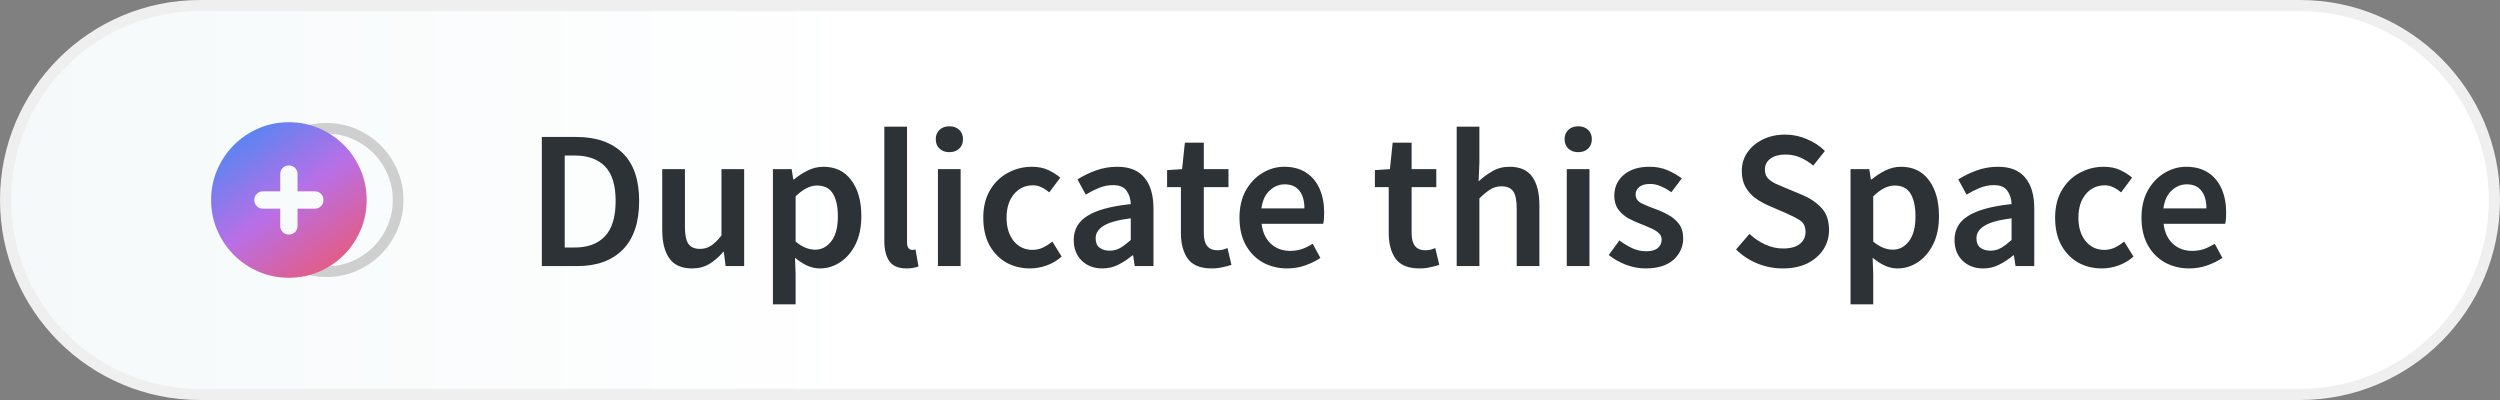 <svg width="225" height="36" viewBox="0 0 225 36" fill="none" xmlns="http://www.w3.org/2000/svg">
<rect x="0" y="0" width="225" height="36" fill="#808080" stroke="none"/>
<path d="M0.5 18C0.5 8.335 8.335 0.5 18 0.5H207C216.665 0.5 224.5 8.335 224.5 18C224.5 27.665 216.665 35.5 207 35.5H18C8.335 35.5 0.5 27.665 0.5 18Z" fill="url(#paint0_linear_129_169)" stroke="#EFEFEF"/>
<path d="M24.816 22.561C25.396 23.14 26.077 23.6 26.859 23.941C27.642 24.281 28.482 24.452 29.378 24.452C30.273 24.451 31.113 24.281 31.895 23.941C32.678 23.6 33.359 23.14 33.938 22.561C34.517 21.982 34.977 21.301 35.318 20.518C35.659 19.735 35.829 18.896 35.829 18C35.829 17.103 35.658 16.264 35.318 15.482C34.978 14.699 34.518 14.018 33.938 13.439C33.359 12.859 32.678 12.399 31.895 12.059C31.113 11.719 30.274 11.548 29.378 11.548C28.481 11.548 27.642 11.718 26.859 12.059C26.077 12.399 25.396 12.859 24.816 13.439" stroke="#CFCFCF" stroke-width="0.96"/>
<path fill-rule="evenodd" clip-rule="evenodd" d="M26 11C26.972 11 27.883 11.185 28.732 11.554C29.58 11.923 30.319 12.422 30.948 13.051C31.577 13.68 32.076 14.419 32.445 15.268C32.815 16.116 32.999 17.027 33 18C33 18.972 32.815 19.883 32.445 20.732C32.076 21.582 31.577 22.321 30.948 22.949C30.32 23.577 29.581 24.076 28.732 24.445C27.882 24.815 26.972 25 26 25C25.028 25 24.117 24.815 23.268 24.445C22.418 24.076 21.679 23.577 21.051 22.949C20.423 22.32 19.924 21.581 19.554 20.732C19.184 19.884 19 18.973 19 18C19 17.028 19.185 16.117 19.555 15.268C19.924 14.418 20.423 13.679 21.051 13.051C21.68 12.423 22.419 11.924 23.268 11.554C24.116 11.184 25.027 10.999 26 11ZM26 14.889C25.779 14.889 25.595 14.963 25.445 15.113C25.296 15.262 25.221 15.447 25.222 15.667V17.222H23.666C23.446 17.222 23.261 17.297 23.112 17.446C22.963 17.596 22.888 17.78 22.889 18C22.889 18.22 22.963 18.405 23.113 18.555C23.262 18.704 23.447 18.778 23.666 18.778H25.222V20.333C25.222 20.554 25.297 20.738 25.446 20.888C25.595 21.037 25.78 21.111 26 21.111C26.22 21.111 26.405 21.036 26.554 20.887C26.704 20.738 26.778 20.553 26.778 20.333V18.778H28.333C28.553 18.778 28.738 18.703 28.888 18.554C29.037 18.404 29.111 18.22 29.111 18C29.111 17.779 29.036 17.595 28.887 17.445C28.738 17.296 28.553 17.222 28.333 17.222H26.778V15.667C26.778 15.446 26.703 15.261 26.554 15.112C26.404 14.963 26.22 14.888 26 14.889Z" fill="url(#paint1_linear_129_169)"/>
<path d="M48.764 23.946V12.327H51.873C53.649 12.327 55.035 12.806 56.03 13.766C57.025 14.725 57.523 16.164 57.523 18.083C57.523 20.014 57.031 21.476 56.048 22.471C55.065 23.454 53.709 23.946 51.979 23.946H48.764ZM50.825 22.276H51.731C52.903 22.276 53.809 21.938 54.449 21.263C55.089 20.576 55.408 19.516 55.408 18.083C55.408 16.662 55.089 15.625 54.449 14.974C53.809 14.322 52.903 13.997 51.731 13.997H50.825V22.276ZM62.284 24.159C61.348 24.159 60.667 23.857 60.241 23.253C59.814 22.649 59.601 21.796 59.601 20.695V15.223H61.644V20.428C61.644 21.151 61.751 21.66 61.964 21.956C62.177 22.252 62.521 22.4 62.995 22.4C63.373 22.4 63.705 22.305 63.989 22.116C64.285 21.926 64.599 21.618 64.931 21.192V15.223H66.974V23.946H65.304L65.144 22.667H65.091C64.712 23.117 64.297 23.478 63.847 23.75C63.397 24.023 62.876 24.159 62.284 24.159ZM69.562 27.392V15.223H71.25L71.392 16.146H71.463C71.83 15.838 72.239 15.572 72.689 15.347C73.151 15.122 73.619 15.009 74.093 15.009C75.182 15.009 76.023 15.412 76.615 16.218C77.219 17.023 77.521 18.101 77.521 19.451C77.521 20.446 77.344 21.299 76.988 22.009C76.633 22.708 76.171 23.241 75.603 23.608C75.046 23.975 74.442 24.159 73.79 24.159C73.412 24.159 73.032 24.076 72.653 23.91C72.274 23.733 71.907 23.496 71.552 23.2L71.605 24.657V27.392H69.562ZM73.364 22.471C73.945 22.471 74.43 22.217 74.821 21.707C75.212 21.198 75.407 20.452 75.407 19.469C75.407 18.592 75.259 17.911 74.963 17.426C74.667 16.94 74.187 16.697 73.524 16.697C72.908 16.697 72.269 17.023 71.605 17.674V21.743C71.925 22.003 72.233 22.193 72.529 22.311C72.825 22.418 73.103 22.471 73.364 22.471ZM81.58 24.159C80.858 24.159 80.343 23.94 80.034 23.502C79.738 23.063 79.59 22.465 79.59 21.707V11.403H81.633V21.814C81.633 22.063 81.681 22.24 81.776 22.347C81.87 22.442 81.971 22.489 82.078 22.489C82.125 22.489 82.166 22.489 82.202 22.489C82.249 22.477 82.315 22.465 82.397 22.453L82.664 23.981C82.546 24.029 82.391 24.07 82.202 24.106C82.024 24.141 81.817 24.159 81.58 24.159ZM84.414 23.946V15.223H86.457V23.946H84.414ZM85.444 13.695C85.077 13.695 84.781 13.588 84.556 13.375C84.331 13.162 84.218 12.877 84.218 12.522C84.218 12.179 84.331 11.9 84.556 11.687C84.781 11.474 85.077 11.367 85.444 11.367C85.811 11.367 86.107 11.474 86.332 11.687C86.558 11.9 86.67 12.179 86.67 12.522C86.67 12.877 86.558 13.162 86.332 13.375C86.107 13.588 85.811 13.695 85.444 13.695ZM92.706 24.159C91.912 24.159 91.195 23.981 90.556 23.626C89.928 23.259 89.425 22.738 89.046 22.063C88.678 21.376 88.495 20.552 88.495 19.593C88.495 18.622 88.696 17.799 89.099 17.123C89.502 16.437 90.035 15.915 90.698 15.56C91.373 15.193 92.096 15.009 92.865 15.009C93.422 15.009 93.908 15.104 94.322 15.294C94.737 15.483 95.104 15.714 95.424 15.986L94.429 17.319C94.204 17.118 93.973 16.964 93.736 16.857C93.499 16.739 93.245 16.679 92.972 16.679C92.273 16.679 91.699 16.946 91.249 17.479C90.811 18.012 90.591 18.717 90.591 19.593C90.591 20.458 90.805 21.157 91.231 21.689C91.669 22.223 92.232 22.489 92.919 22.489C93.262 22.489 93.582 22.418 93.878 22.276C94.186 22.122 94.464 21.944 94.713 21.743L95.548 23.093C95.145 23.448 94.695 23.715 94.198 23.892C93.701 24.07 93.203 24.159 92.706 24.159ZM99.211 24.159C98.453 24.159 97.831 23.922 97.345 23.448C96.871 22.975 96.635 22.359 96.635 21.601C96.635 20.665 97.043 19.942 97.86 19.433C98.678 18.912 99.981 18.557 101.769 18.367C101.757 17.905 101.633 17.509 101.396 17.177C101.171 16.833 100.762 16.662 100.17 16.662C99.744 16.662 99.323 16.744 98.909 16.91C98.506 17.076 98.109 17.277 97.718 17.514L96.972 16.146C97.458 15.838 98.003 15.572 98.607 15.347C99.222 15.122 99.874 15.009 100.561 15.009C101.651 15.009 102.462 15.335 102.995 15.986C103.54 16.626 103.812 17.556 103.812 18.776V23.946H102.124L101.982 22.986H101.911C101.52 23.318 101.1 23.596 100.65 23.822C100.212 24.047 99.732 24.159 99.211 24.159ZM99.868 22.56C100.223 22.56 100.543 22.477 100.827 22.311C101.124 22.134 101.437 21.897 101.769 21.601V19.646C100.585 19.8 99.761 20.031 99.299 20.339C98.838 20.635 98.607 21.003 98.607 21.441C98.607 21.832 98.725 22.116 98.962 22.294C99.199 22.471 99.501 22.56 99.868 22.56ZM109.053 24.159C108.046 24.159 107.33 23.869 106.904 23.288C106.489 22.696 106.282 21.932 106.282 20.997V16.839H105.038V15.311L106.388 15.223L106.637 12.842H108.343V15.223H110.563V16.839H108.343V20.997C108.343 22.015 108.751 22.524 109.568 22.524C109.722 22.524 109.882 22.507 110.048 22.471C110.214 22.424 110.356 22.377 110.475 22.329L110.83 23.839C110.593 23.922 110.321 23.993 110.013 24.052C109.717 24.123 109.397 24.159 109.053 24.159ZM115.852 24.159C115.047 24.159 114.319 23.981 113.667 23.626C113.016 23.259 112.501 22.738 112.122 22.063C111.743 21.376 111.553 20.552 111.553 19.593C111.553 18.645 111.743 17.828 112.122 17.141C112.512 16.454 113.016 15.927 113.632 15.56C114.248 15.193 114.893 15.009 115.568 15.009C116.362 15.009 117.025 15.187 117.558 15.542C118.091 15.886 118.494 16.371 118.766 16.999C119.039 17.615 119.175 18.332 119.175 19.149C119.175 19.575 119.145 19.907 119.086 20.144H113.543C113.638 20.914 113.916 21.512 114.378 21.938C114.84 22.365 115.42 22.578 116.119 22.578C116.498 22.578 116.847 22.524 117.167 22.418C117.499 22.299 117.825 22.14 118.144 21.938L118.837 23.217C118.423 23.49 117.961 23.715 117.451 23.892C116.942 24.07 116.409 24.159 115.852 24.159ZM113.525 18.758H117.398C117.398 18.083 117.25 17.556 116.954 17.177C116.658 16.786 116.214 16.59 115.622 16.59C115.112 16.59 114.656 16.78 114.254 17.159C113.863 17.526 113.62 18.059 113.525 18.758ZM127.756 24.159C126.75 24.159 126.033 23.869 125.607 23.288C125.192 22.696 124.985 21.932 124.985 20.997V16.839H123.741V15.311L125.092 15.223L125.34 12.842H127.046V15.223H129.267V16.839H127.046V20.997C127.046 22.015 127.454 22.524 128.272 22.524C128.426 22.524 128.586 22.507 128.751 22.471C128.917 22.424 129.059 22.377 129.178 22.329L129.533 23.839C129.296 23.922 129.024 23.993 128.716 24.052C128.42 24.123 128.1 24.159 127.756 24.159ZM131.102 23.946V11.403H133.146V14.636L133.074 16.324C133.442 15.981 133.85 15.678 134.3 15.418C134.75 15.146 135.272 15.009 135.864 15.009C136.799 15.009 137.481 15.311 137.907 15.915C138.333 16.52 138.546 17.372 138.546 18.474V23.946H136.503V18.74C136.503 18.018 136.397 17.509 136.184 17.212C135.97 16.916 135.621 16.768 135.135 16.768C134.756 16.768 134.419 16.863 134.123 17.052C133.838 17.23 133.513 17.497 133.146 17.852V23.946H131.102ZM141.009 23.946V15.223H143.052V23.946H141.009ZM142.04 13.695C141.672 13.695 141.376 13.588 141.151 13.375C140.926 13.162 140.814 12.877 140.814 12.522C140.814 12.179 140.926 11.9 141.151 11.687C141.376 11.474 141.672 11.367 142.04 11.367C142.407 11.367 142.703 11.474 142.928 11.687C143.153 11.9 143.266 12.179 143.266 12.522C143.266 12.877 143.153 13.162 142.928 13.375C142.703 13.588 142.407 13.695 142.04 13.695ZM148.093 24.159C147.501 24.159 146.909 24.047 146.316 23.822C145.724 23.585 145.215 23.294 144.788 22.951L145.748 21.636C146.139 21.932 146.53 22.169 146.92 22.347C147.311 22.524 147.726 22.613 148.164 22.613C148.638 22.613 148.987 22.513 149.212 22.311C149.437 22.11 149.55 21.861 149.55 21.565C149.55 21.316 149.455 21.115 149.266 20.961C149.088 20.795 148.857 20.653 148.573 20.535C148.288 20.404 147.992 20.28 147.684 20.162C147.305 20.02 146.926 19.848 146.547 19.646C146.18 19.433 145.878 19.167 145.641 18.847C145.404 18.515 145.286 18.107 145.286 17.621C145.286 16.851 145.57 16.223 146.139 15.738C146.707 15.252 147.477 15.009 148.448 15.009C149.064 15.009 149.615 15.116 150.101 15.329C150.586 15.542 151.007 15.785 151.362 16.058L150.42 17.301C150.112 17.076 149.799 16.898 149.479 16.768C149.171 16.626 148.845 16.555 148.502 16.555C148.063 16.555 147.738 16.65 147.524 16.839C147.311 17.017 147.205 17.242 147.205 17.514C147.205 17.858 147.382 18.119 147.738 18.296C148.093 18.474 148.508 18.645 148.981 18.811C149.384 18.953 149.775 19.131 150.154 19.344C150.533 19.546 150.847 19.812 151.096 20.144C151.356 20.476 151.486 20.914 151.486 21.459C151.486 22.205 151.196 22.844 150.616 23.377C150.035 23.898 149.195 24.159 148.093 24.159ZM160.438 24.159C159.656 24.159 158.898 24.011 158.164 23.715C157.442 23.419 156.802 22.998 156.245 22.453L157.453 21.05C157.868 21.441 158.342 21.761 158.875 22.009C159.408 22.246 159.941 22.365 160.474 22.365C161.137 22.365 161.64 22.228 161.984 21.956C162.327 21.684 162.499 21.322 162.499 20.872C162.499 20.387 162.327 20.037 161.984 19.824C161.652 19.611 161.226 19.392 160.705 19.167L159.106 18.474C158.727 18.308 158.354 18.095 157.986 17.834C157.631 17.574 157.335 17.242 157.098 16.839C156.873 16.437 156.76 15.951 156.76 15.382C156.76 14.767 156.926 14.216 157.258 13.73C157.601 13.233 158.063 12.842 158.644 12.558C159.236 12.261 159.911 12.113 160.669 12.113C161.344 12.113 161.996 12.25 162.623 12.522C163.251 12.783 163.79 13.138 164.24 13.588L163.192 14.903C162.825 14.595 162.434 14.352 162.019 14.174C161.617 13.997 161.167 13.908 160.669 13.908C160.124 13.908 159.68 14.032 159.337 14.281C159.005 14.518 158.839 14.849 158.839 15.276C158.839 15.572 158.922 15.821 159.088 16.022C159.266 16.212 159.496 16.377 159.781 16.52C160.065 16.65 160.367 16.78 160.687 16.91L162.268 17.568C162.955 17.864 163.518 18.255 163.956 18.74C164.394 19.214 164.613 19.871 164.613 20.712C164.613 21.34 164.447 21.915 164.116 22.436C163.784 22.957 163.304 23.377 162.677 23.697C162.061 24.005 161.315 24.159 160.438 24.159ZM166.548 27.392V15.223H168.236L168.378 16.146H168.449C168.817 15.838 169.225 15.572 169.675 15.347C170.137 15.122 170.605 15.009 171.079 15.009C172.168 15.009 173.009 15.412 173.602 16.218C174.206 17.023 174.508 18.101 174.508 19.451C174.508 20.446 174.33 21.299 173.975 22.009C173.619 22.708 173.157 23.241 172.589 23.608C172.032 23.975 171.428 24.159 170.777 24.159C170.398 24.159 170.019 24.076 169.64 23.91C169.261 23.733 168.894 23.496 168.538 23.2L168.591 24.657V27.392H166.548ZM170.35 22.471C170.931 22.471 171.416 22.217 171.807 21.707C172.198 21.198 172.393 20.452 172.393 19.469C172.393 18.592 172.245 17.911 171.949 17.426C171.653 16.94 171.174 16.697 170.51 16.697C169.894 16.697 169.255 17.023 168.591 17.674V21.743C168.911 22.003 169.219 22.193 169.515 22.311C169.811 22.418 170.09 22.471 170.35 22.471ZM178.483 24.159C177.725 24.159 177.103 23.922 176.617 23.448C176.143 22.975 175.906 22.359 175.906 21.601C175.906 20.665 176.315 19.942 177.132 19.433C177.95 18.912 179.252 18.557 181.041 18.367C181.029 17.905 180.905 17.509 180.668 17.177C180.443 16.833 180.034 16.662 179.442 16.662C179.016 16.662 178.595 16.744 178.181 16.91C177.778 17.076 177.381 17.277 176.99 17.514L176.244 16.146C176.73 15.838 177.275 15.572 177.879 15.347C178.494 15.122 179.146 15.009 179.833 15.009C180.923 15.009 181.734 15.335 182.267 15.986C182.812 16.626 183.084 17.556 183.084 18.776V23.946H181.396L181.254 22.986H181.183C180.792 23.318 180.372 23.596 179.922 23.822C179.483 24.047 179.004 24.159 178.483 24.159ZM179.14 22.56C179.495 22.56 179.815 22.477 180.099 22.311C180.395 22.134 180.709 21.897 181.041 21.601V19.646C179.857 19.8 179.033 20.031 178.571 20.339C178.11 20.635 177.879 21.003 177.879 21.441C177.879 21.832 177.997 22.116 178.234 22.294C178.471 22.471 178.773 22.56 179.14 22.56ZM189.171 24.159C188.378 24.159 187.661 23.981 187.022 23.626C186.394 23.259 185.89 22.738 185.511 22.063C185.144 21.376 184.961 20.552 184.961 19.593C184.961 18.622 185.162 17.799 185.565 17.123C185.967 16.437 186.5 15.915 187.164 15.56C187.839 15.193 188.561 15.009 189.331 15.009C189.888 15.009 190.373 15.104 190.788 15.294C191.203 15.483 191.57 15.714 191.89 15.986L190.895 17.319C190.67 17.118 190.439 16.964 190.202 16.857C189.965 16.739 189.71 16.679 189.438 16.679C188.739 16.679 188.165 16.946 187.714 17.479C187.276 18.012 187.057 18.717 187.057 19.593C187.057 20.458 187.27 21.157 187.697 21.689C188.135 22.223 188.698 22.489 189.384 22.489C189.728 22.489 190.048 22.418 190.344 22.276C190.652 22.122 190.93 21.944 191.179 21.743L192.014 23.093C191.611 23.448 191.161 23.715 190.664 23.892C190.166 24.07 189.669 24.159 189.171 24.159ZM197.033 24.159C196.228 24.159 195.499 23.981 194.848 23.626C194.196 23.259 193.681 22.738 193.302 22.063C192.923 21.376 192.733 20.552 192.733 19.593C192.733 18.645 192.923 17.828 193.302 17.141C193.693 16.454 194.196 15.927 194.812 15.56C195.428 15.193 196.074 15.009 196.749 15.009C197.542 15.009 198.205 15.187 198.738 15.542C199.271 15.886 199.674 16.371 199.947 16.999C200.219 17.615 200.355 18.332 200.355 19.149C200.355 19.575 200.326 19.907 200.266 20.144H194.723C194.818 20.914 195.096 21.512 195.558 21.938C196.02 22.365 196.601 22.578 197.299 22.578C197.678 22.578 198.028 22.524 198.348 22.418C198.679 22.299 199.005 22.14 199.325 21.938L200.018 23.217C199.603 23.49 199.141 23.715 198.632 23.892C198.123 24.07 197.59 24.159 197.033 24.159ZM194.706 18.758H198.579C198.579 18.083 198.431 17.556 198.134 17.177C197.838 16.786 197.394 16.59 196.802 16.59C196.293 16.59 195.837 16.78 195.434 17.159C195.043 17.526 194.8 18.059 194.706 18.758Z" fill="#2C3236"/>
<defs>
<linearGradient id="paint0_linear_129_169" x1="-1.12235e-07" y1="18" x2="78.237" y2="18" gradientUnits="userSpaceOnUse">
<stop stop-color="#F5F9FA"/>
<stop offset="1" stop-color="white"/>
</linearGradient>
<linearGradient id="paint1_linear_129_169" x1="21.244" y1="11.539" x2="30.164" y2="23.881" gradientUnits="userSpaceOnUse">
<stop stop-color="#B2B2B2"/>
<stop offset="0" stop-color="#4F87F2"/>
<stop offset="0.526" stop-color="#B86FE7"/>
<stop offset="1" stop-color="#E35C86"/>
</linearGradient>
</defs>
</svg>
